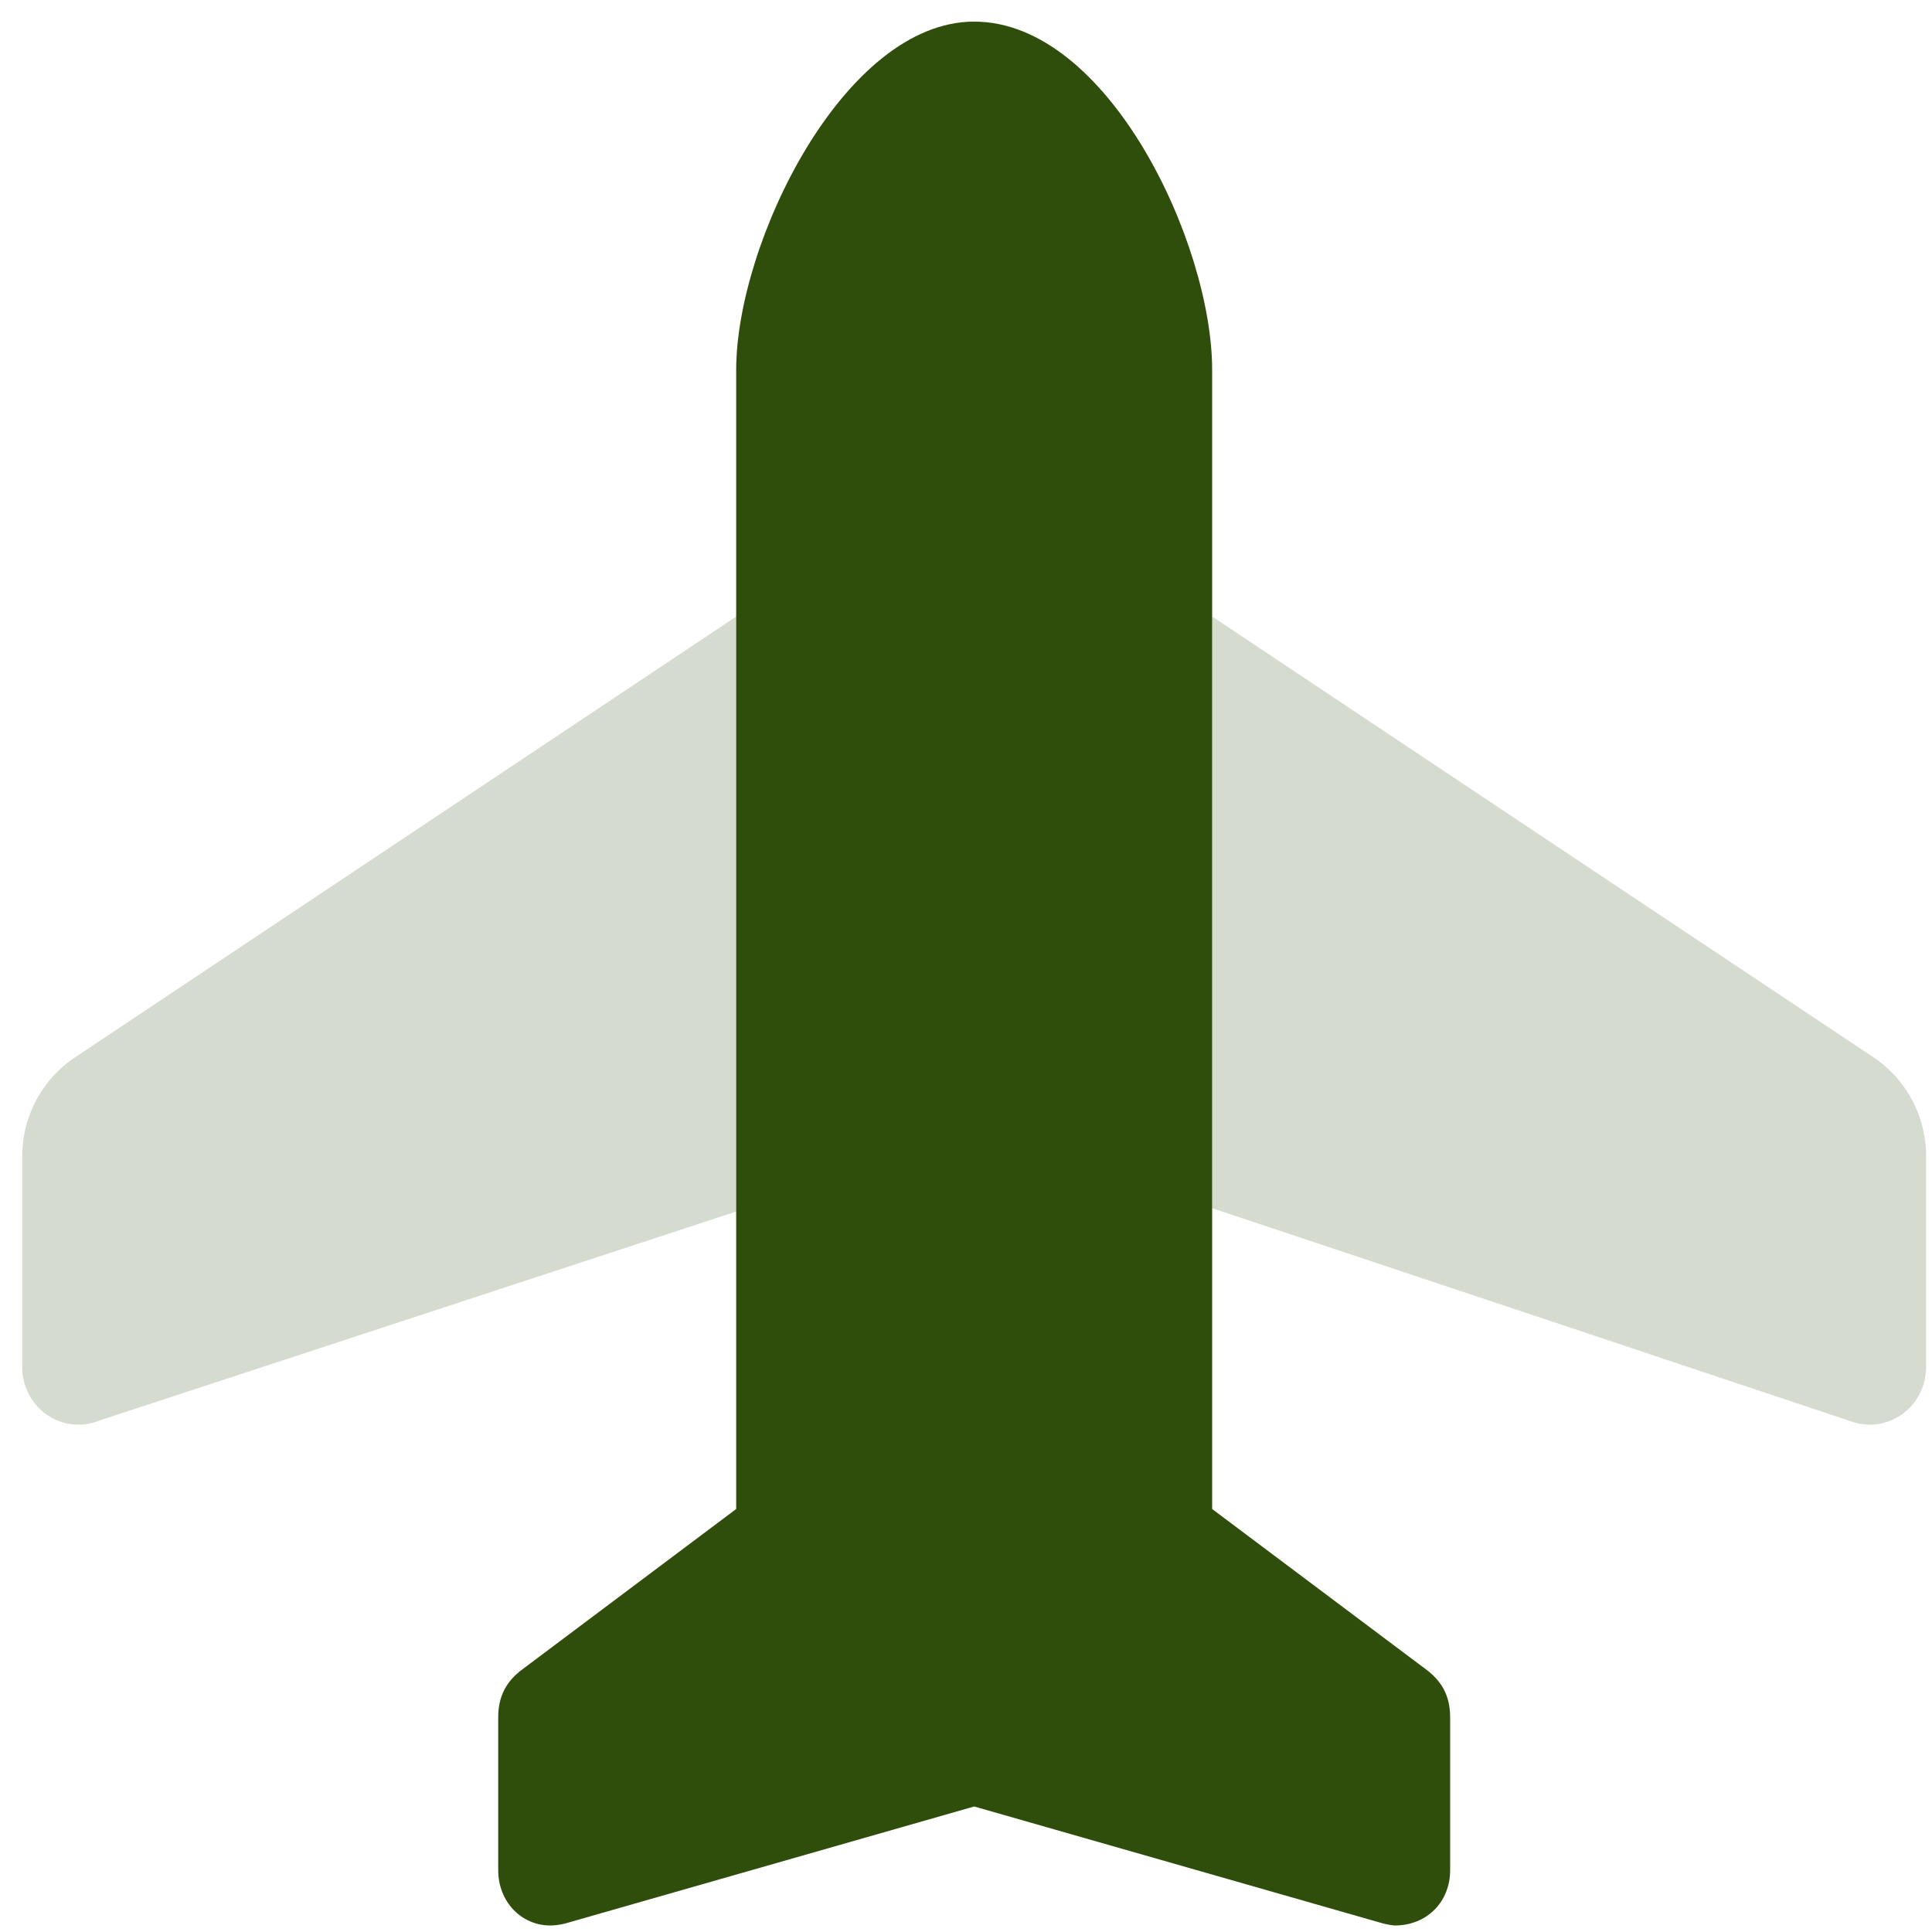 <svg width="64" height="64" viewBox="0 0 64 64" fill="none" xmlns="http://www.w3.org/2000/svg">
<g clip-path="url(#clip0_3528_11256)">
<path d="M24.387 12.255C24.387 8.049 27.96 0.716 32.271 0.716C36.705 0.716 40.154 8.049 40.154 12.255V49.988L47.249 55.309C47.742 55.679 48.038 56.159 48.038 56.886V61.949C48.038 63.008 47.262 63.784 46.203 63.784C46.153 63.784 45.993 63.759 45.833 63.722L32.271 59.842L18.709 63.722C18.549 63.759 18.389 63.784 18.228 63.784C17.28 63.784 16.504 63.008 16.504 61.949V56.886C16.504 56.159 16.799 55.679 17.292 55.309L24.387 49.988V12.255Z" fill="#2F4E0B"/>
<path opacity="0.4" d="M24.387 40.133L3.33 47.044C2.054 47.574 0.736 46.625 0.736 45.282V38.298C0.736 36.98 1.395 35.748 2.492 35.022L24.387 20.425V40.133ZM40.154 20.425L62.055 35.022C63.151 35.748 63.804 36.98 63.804 38.298V45.282C63.804 46.625 62.486 47.574 61.205 47.044L40.154 40.023V20.425Z" fill="#2F4E0B" fill-opacity="0.5"/>
</g>
<defs>
<clipPath id="clip0_3528_11256">
<rect width="63.068" height="63.068" fill="white" transform="translate(0.736 0.716)"/>
</clipPath>
</defs>
</svg>
